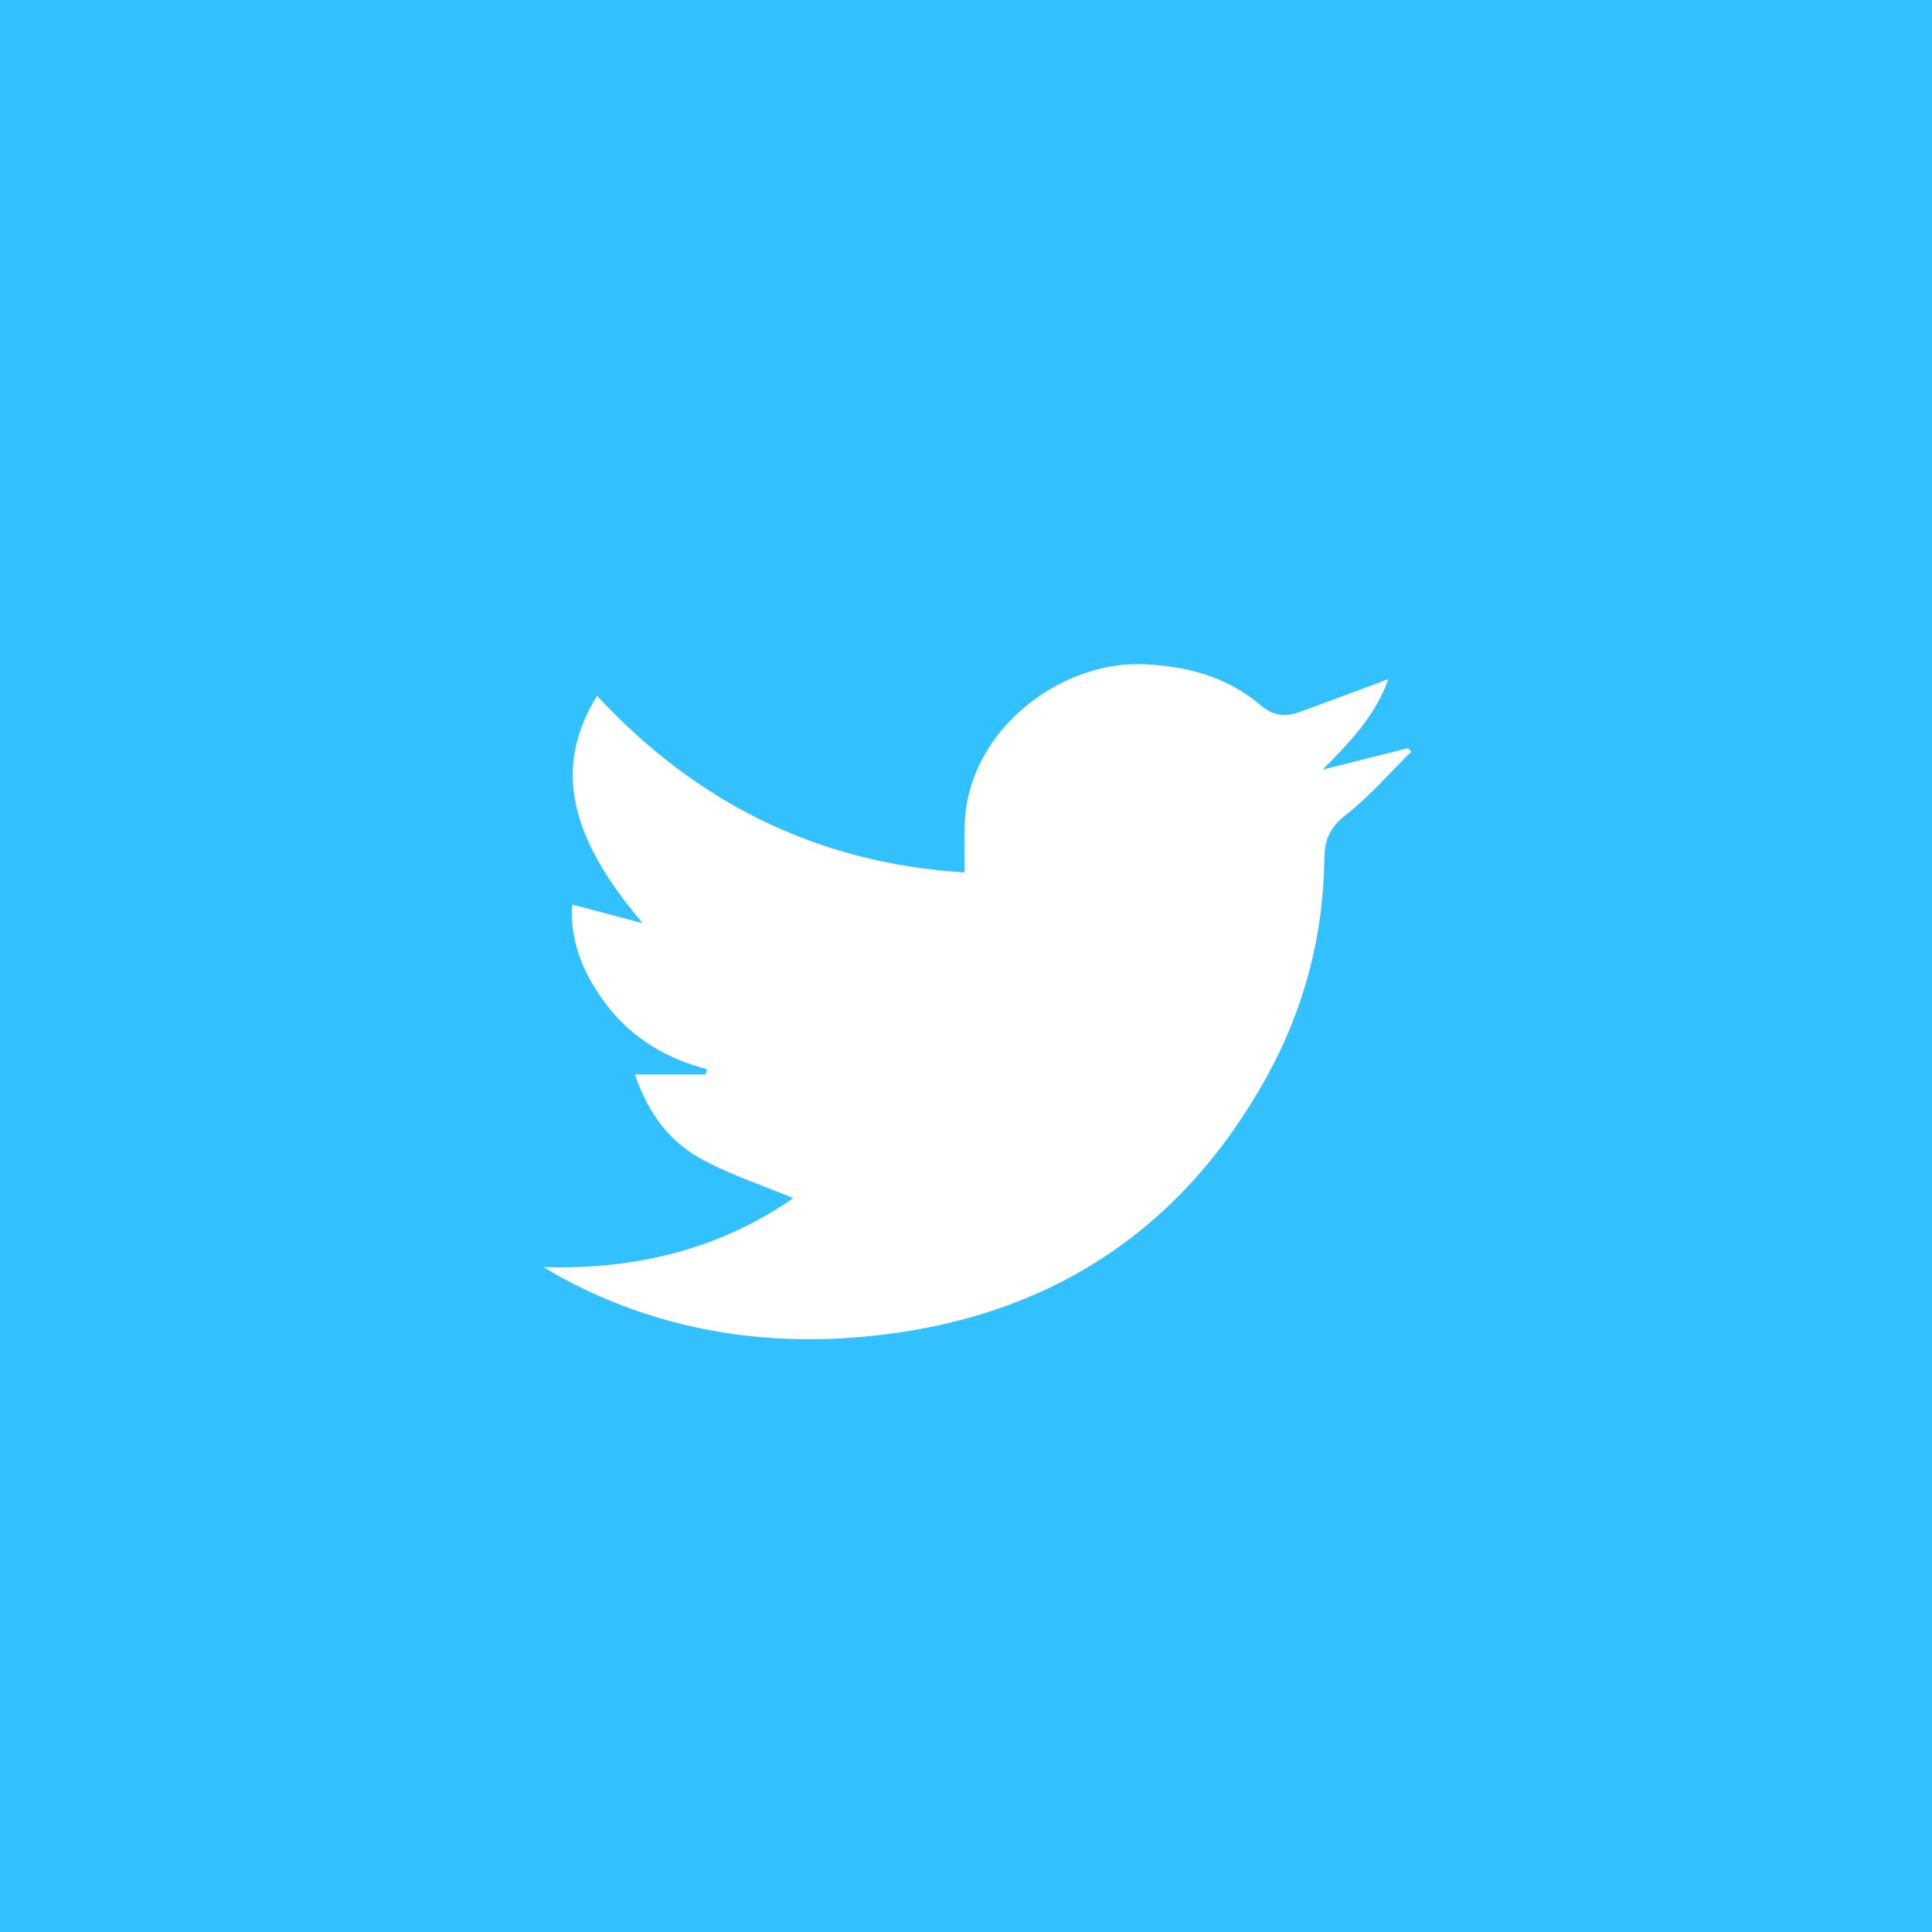 <?xml version="1.0" encoding="UTF-8"?>
<svg width="32px" height="32px" viewBox="0 0 32 32" version="1.1" xmlns="http://www.w3.org/2000/svg" xmlns:xlink="http://www.w3.org/1999/xlink">
    <!-- Generator: Sketch 52.3 (67297) - http://www.bohemiancoding.com/sketch -->
    <title>twitter-1</title>
    <desc>Created with Sketch.</desc>
    <g id="twitter-1" stroke="none" stroke-width="1" fill="none" fill-rule="evenodd">
        <rect id="Rectangle-28" fill="#33C0FF" fill-rule="nonzero" x="0" y="0" width="32" height="32"></rect>
        <path d="M9,20.987 C10.552,21.036 11.939,20.678 13.138,19.845 C12.62,19.626 12.061,19.451 11.572,19.17 C11.06,18.879 10.723,18.406 10.516,17.796 L11.686,17.796 C11.693,17.767 11.702,17.737 11.71,17.709 C11.044,17.537 10.492,17.203 10.083,16.69 C9.685,16.185 9.437,15.624 9.476,14.982 C9.878,15.089 10.261,15.19 10.645,15.291 C9.418,13.848 9.164,12.706 9.889,11.524 C11.511,13.275 13.515,14.299 15.977,14.45 C15.977,14.168 15.972,13.917 15.979,13.667 C16.015,12.109 17.548,10.96 18.905,11.001 C19.661,11.026 20.325,11.209 20.884,11.684 C21.084,11.853 21.277,11.878 21.501,11.801 C21.894,11.661 22.28,11.513 22.671,11.37 C22.767,11.334 22.859,11.298 22.996,11.247 C22.774,11.871 22.351,12.297 21.907,12.747 C22.377,12.63 22.85,12.511 23.322,12.392 C23.341,12.411 23.357,12.43 23.377,12.448 C23.016,12.803 22.681,13.194 22.28,13.507 C22.025,13.708 21.939,13.917 21.936,14.207 C21.923,15.48 21.609,16.691 20.99,17.819 C19.577,20.387 17.345,21.868 14.294,22.141 C12.523,22.302 10.822,21.994 9.262,21.14 C9.175,21.091 9.087,21.036 9,20.987" id="Fill-1" fill="#FFFFFF"></path>
    </g>
</svg>